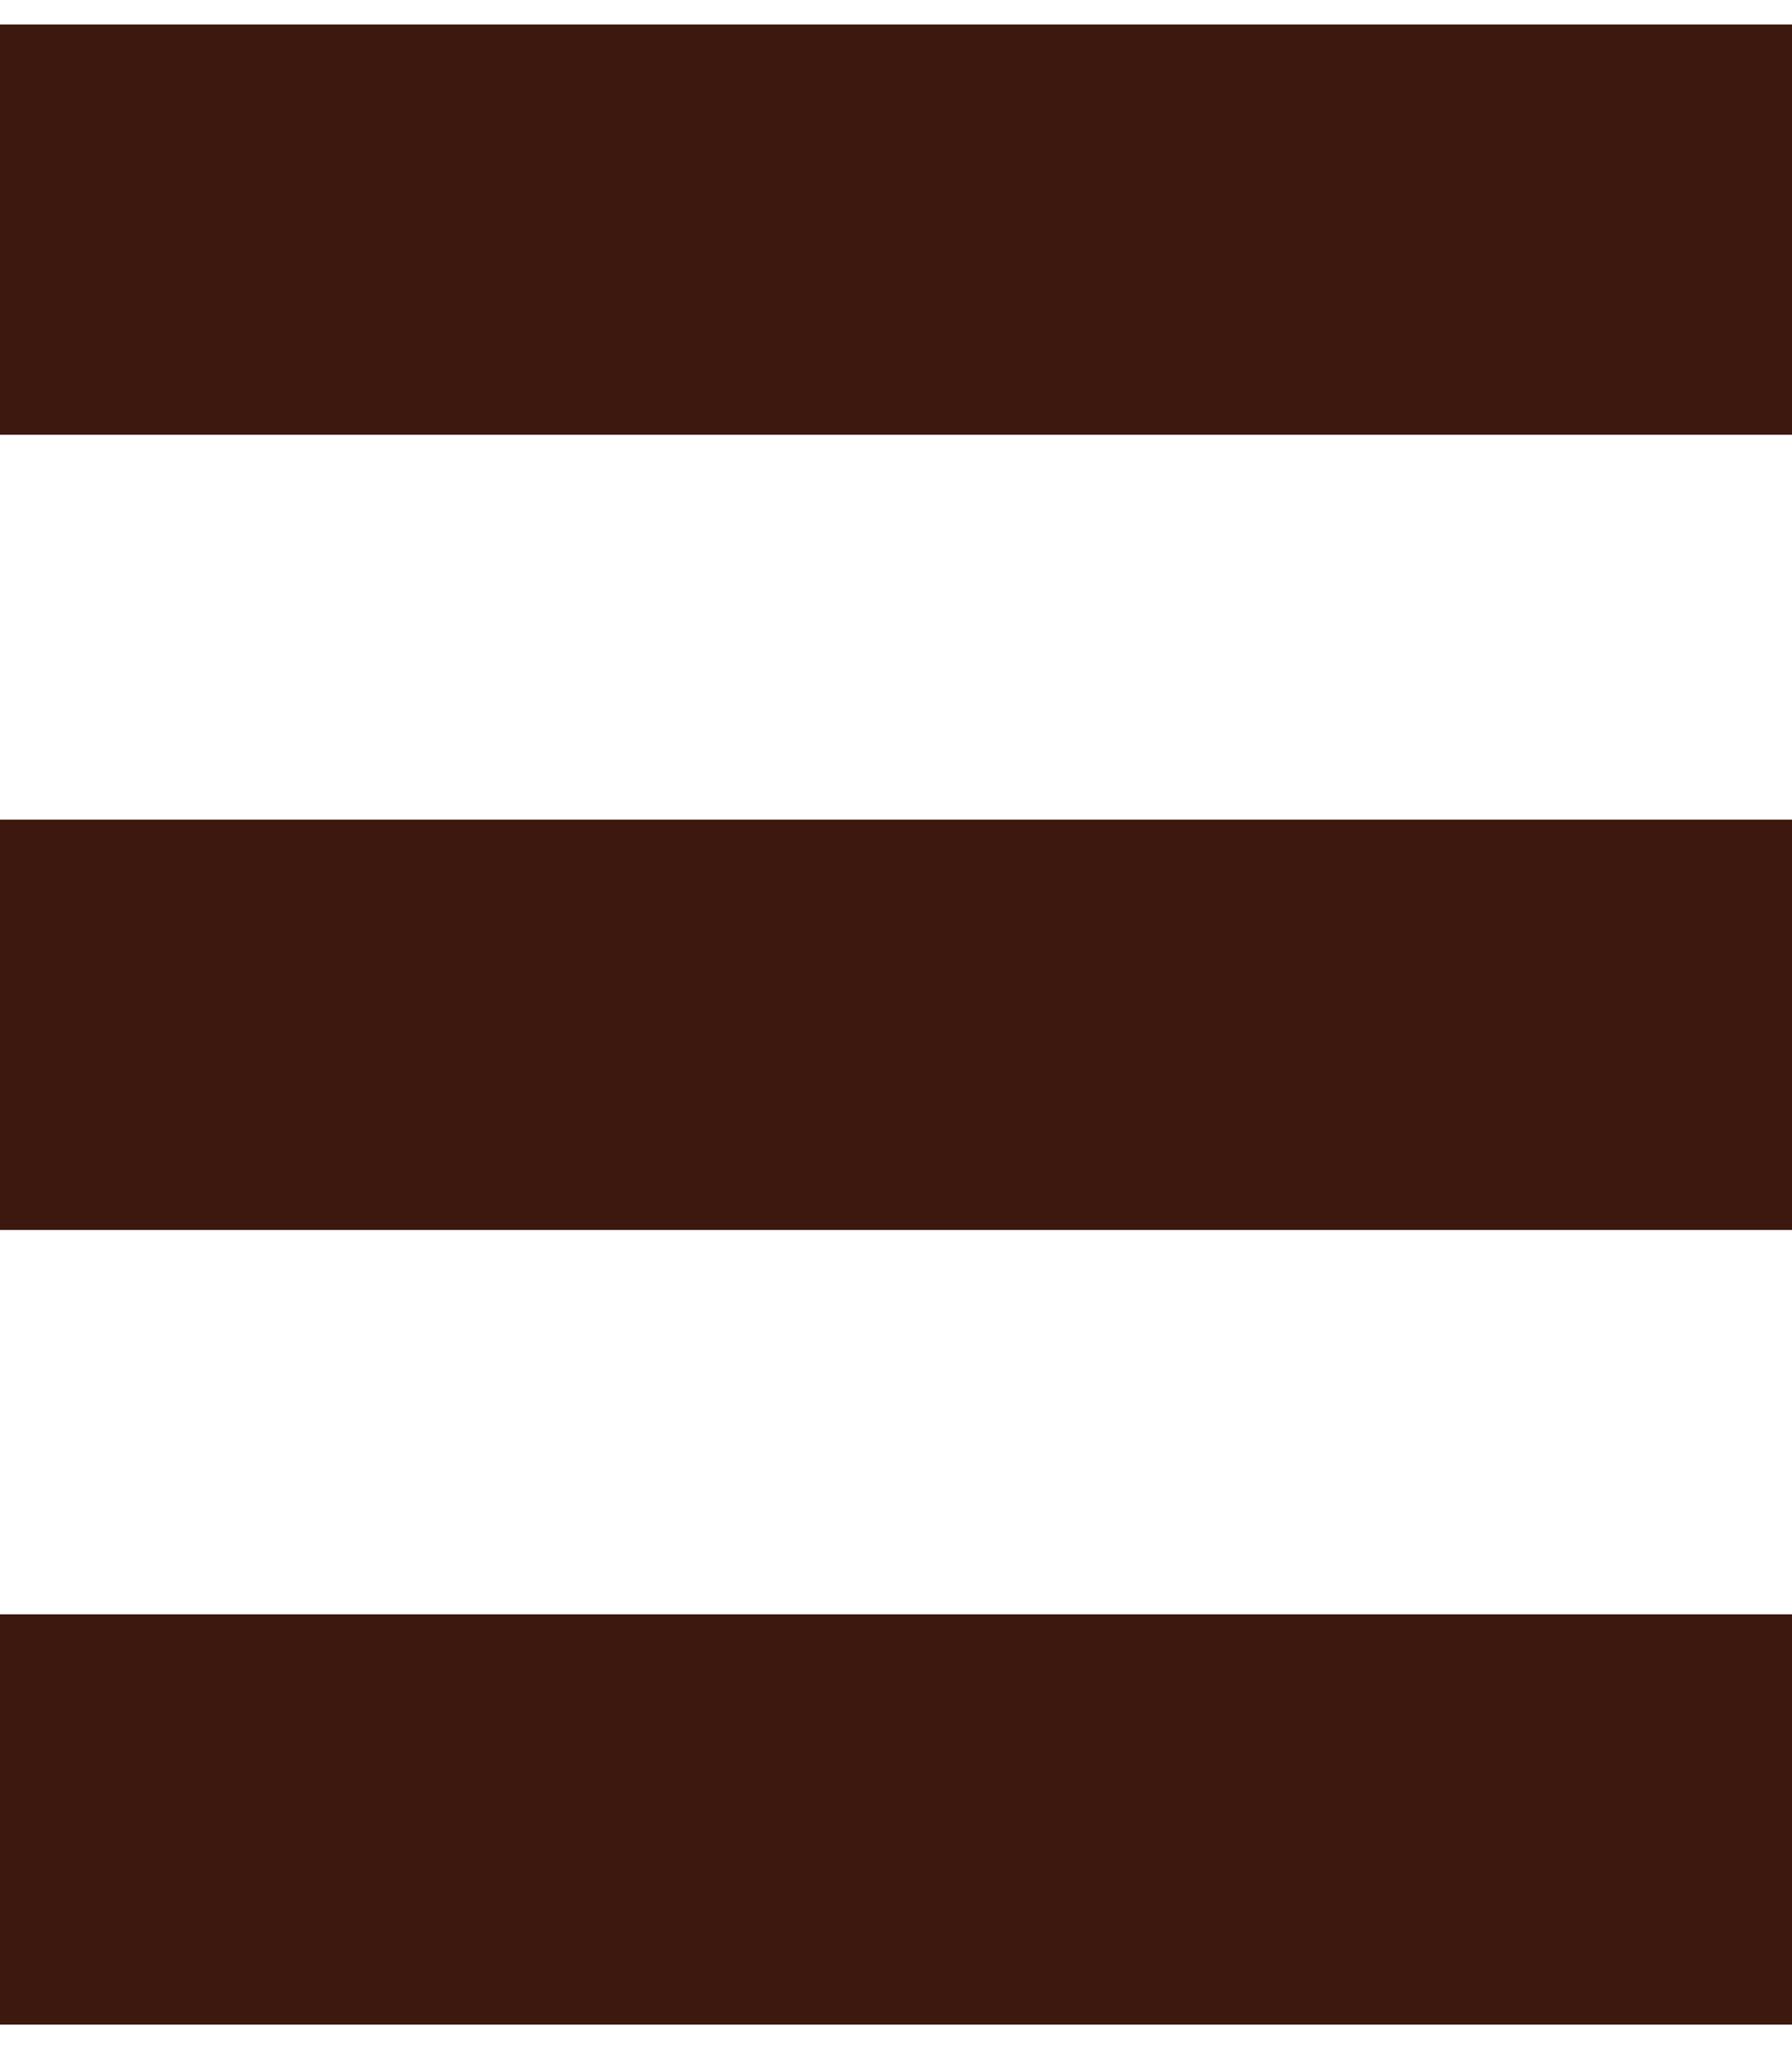 <?xml version="1.0" encoding="UTF-8"?>
<!DOCTYPE svg PUBLIC "-//W3C//DTD SVG 1.1//EN" "http://www.w3.org/Graphics/SVG/1.1/DTD/svg11.dtd">
<!-- Creator: CorelDRAW X8 -->
<svg xmlns="http://www.w3.org/2000/svg" xml:space="preserve" width="21px" height="24px" version="1.1" style="shape-rendering:geometricPrecision; text-rendering:geometricPrecision; image-rendering:optimizeQuality; fill-rule:evenodd; clip-rule:evenodd"
viewBox="0 0 11405 12723"
 xmlns:xlink="http://www.w3.org/1999/xlink">
 <defs>
  <style type="text/css">
   <![CDATA[
    .fil0 {fill:#3D180F}
   ]]>
  </style>
 </defs>
 <g id="Vrstva_x0020_1">
  <g id="_2020027643408">
   <rect class="fil0" width="11405" height="2610"/>
   <rect class="fil0" y="5058" width="11405" height="2610"/>
   <rect class="fil0" y="10113" width="11405" height="2610"/>
  </g>
 </g>
</svg>

